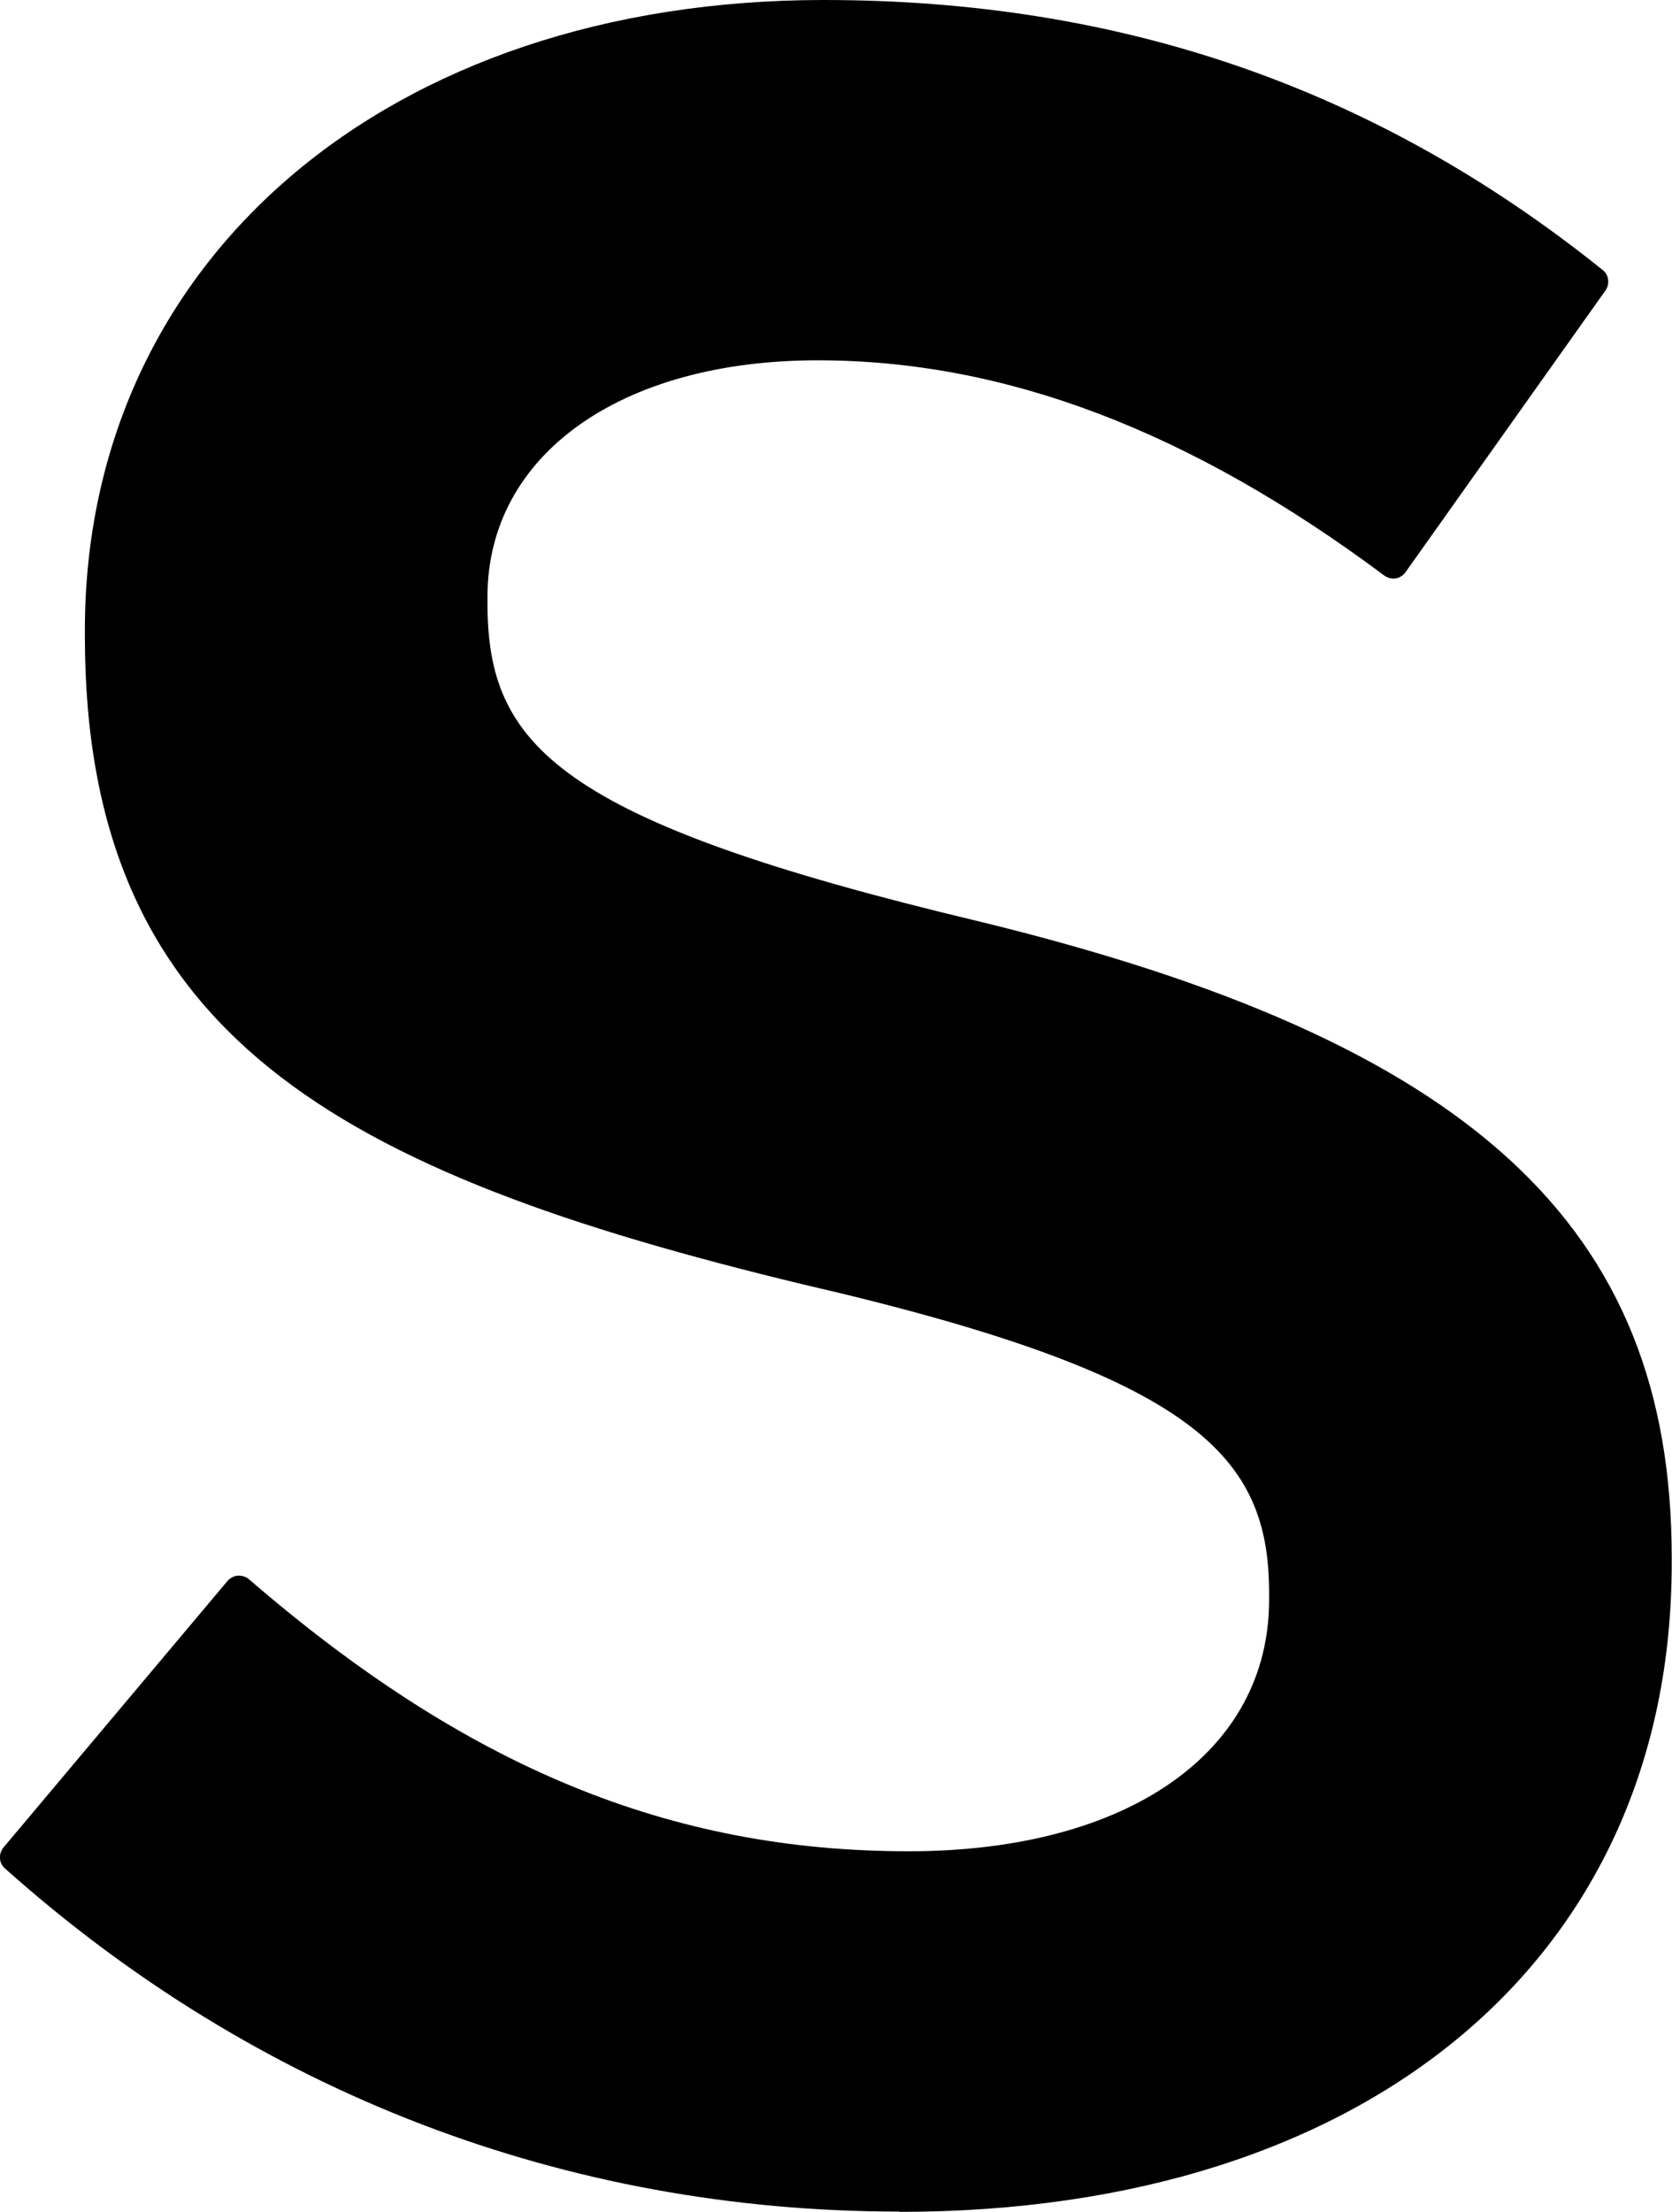 <?xml version="1.0" encoding="UTF-8"?><svg id="b" xmlns="http://www.w3.org/2000/svg" viewBox="0 0 57.52 76.06"><g id="c"><path d="M30.94,76.06c16.14,0,26.57-8.75,26.57-22.3v-.21c0-11.41-6.91-17.75-23.85-21.87-14.55-3.47-16.89-6.07-16.89-10.95v-.21c0-4.86,4.56-8.13,11.36-8.13,6.44,0,12.81,2.42,19.49,7.4,.11,.08,.25,.12,.39,.1,.14-.02,.26-.1,.34-.21l6.88-9.69c.16-.22,.12-.54-.1-.71C47.35,3.04,38.59,0,28.34,0,13.37,0,2.92,8.91,2.92,21.67v.21c0,13.72,8.67,18.42,24.68,22.28,13.65,3.15,16.06,5.94,16.06,10.64v.21c0,5.25-4.87,8.65-12.4,8.65-8.22,0-15.21-2.89-22.69-9.35-.1-.09-.24-.13-.38-.13-.14,.01-.27,.08-.36,.18L.12,63.53c-.18,.22-.16,.54,.05,.72,8.65,7.72,19.29,11.8,30.77,11.8Z"/></g></svg>
